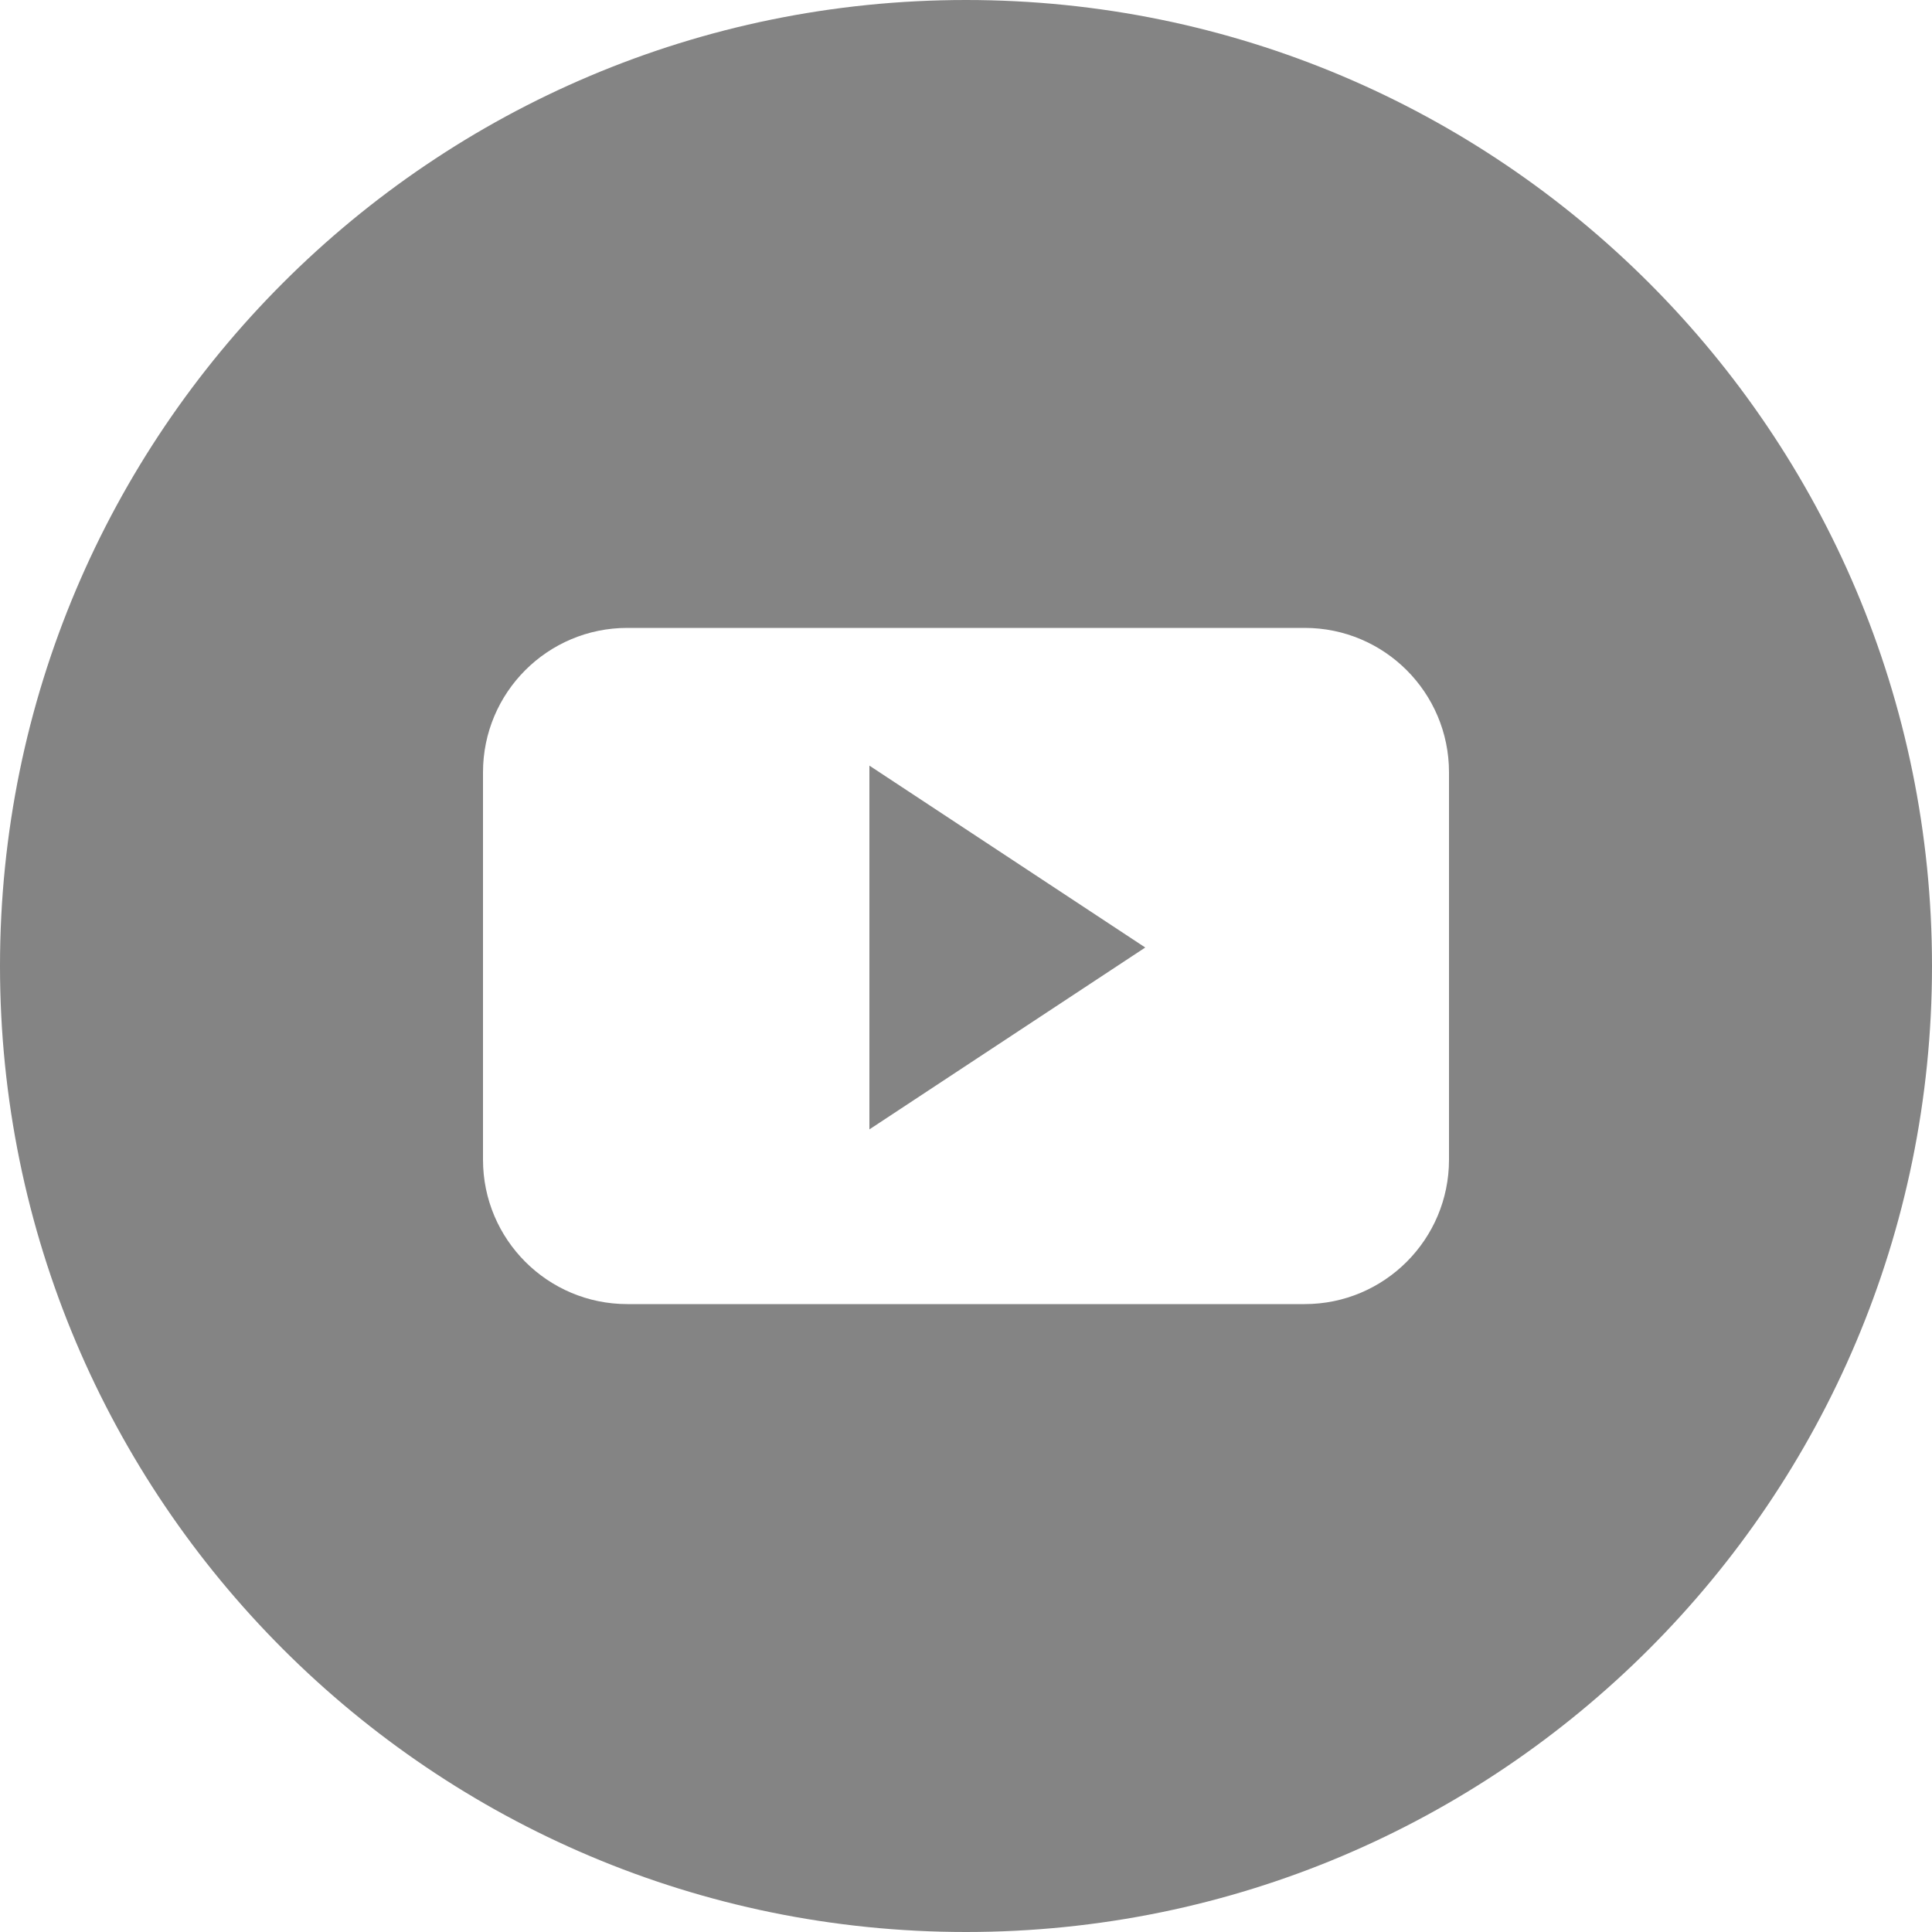 <?xml version="1.0" encoding="UTF-8"?> <svg xmlns="http://www.w3.org/2000/svg" width="28" height="28" viewBox="0 0 28 28" fill="none"> <path d="M12.6 11.096V16.368L16.598 13.732L12.6 11.096Z" fill="#848484"></path> <path fill-rule="evenodd" clip-rule="evenodd" d="M14 28C21.732 28 28 21.732 28 14C28 6.268 21.732 0 14 0C6.268 0 0 6.268 0 14C0 21.732 6.268 28 14 28ZM18.908 9.1C20.063 9.1 21 10.037 21 11.193L21 16.807C21 17.963 20.063 18.9 18.908 18.9H9.092C7.937 18.9 7 17.963 7 16.807V11.193C7 10.037 7.936 9.1 9.092 9.1H18.908Z" fill="#848484"></path> </svg> 